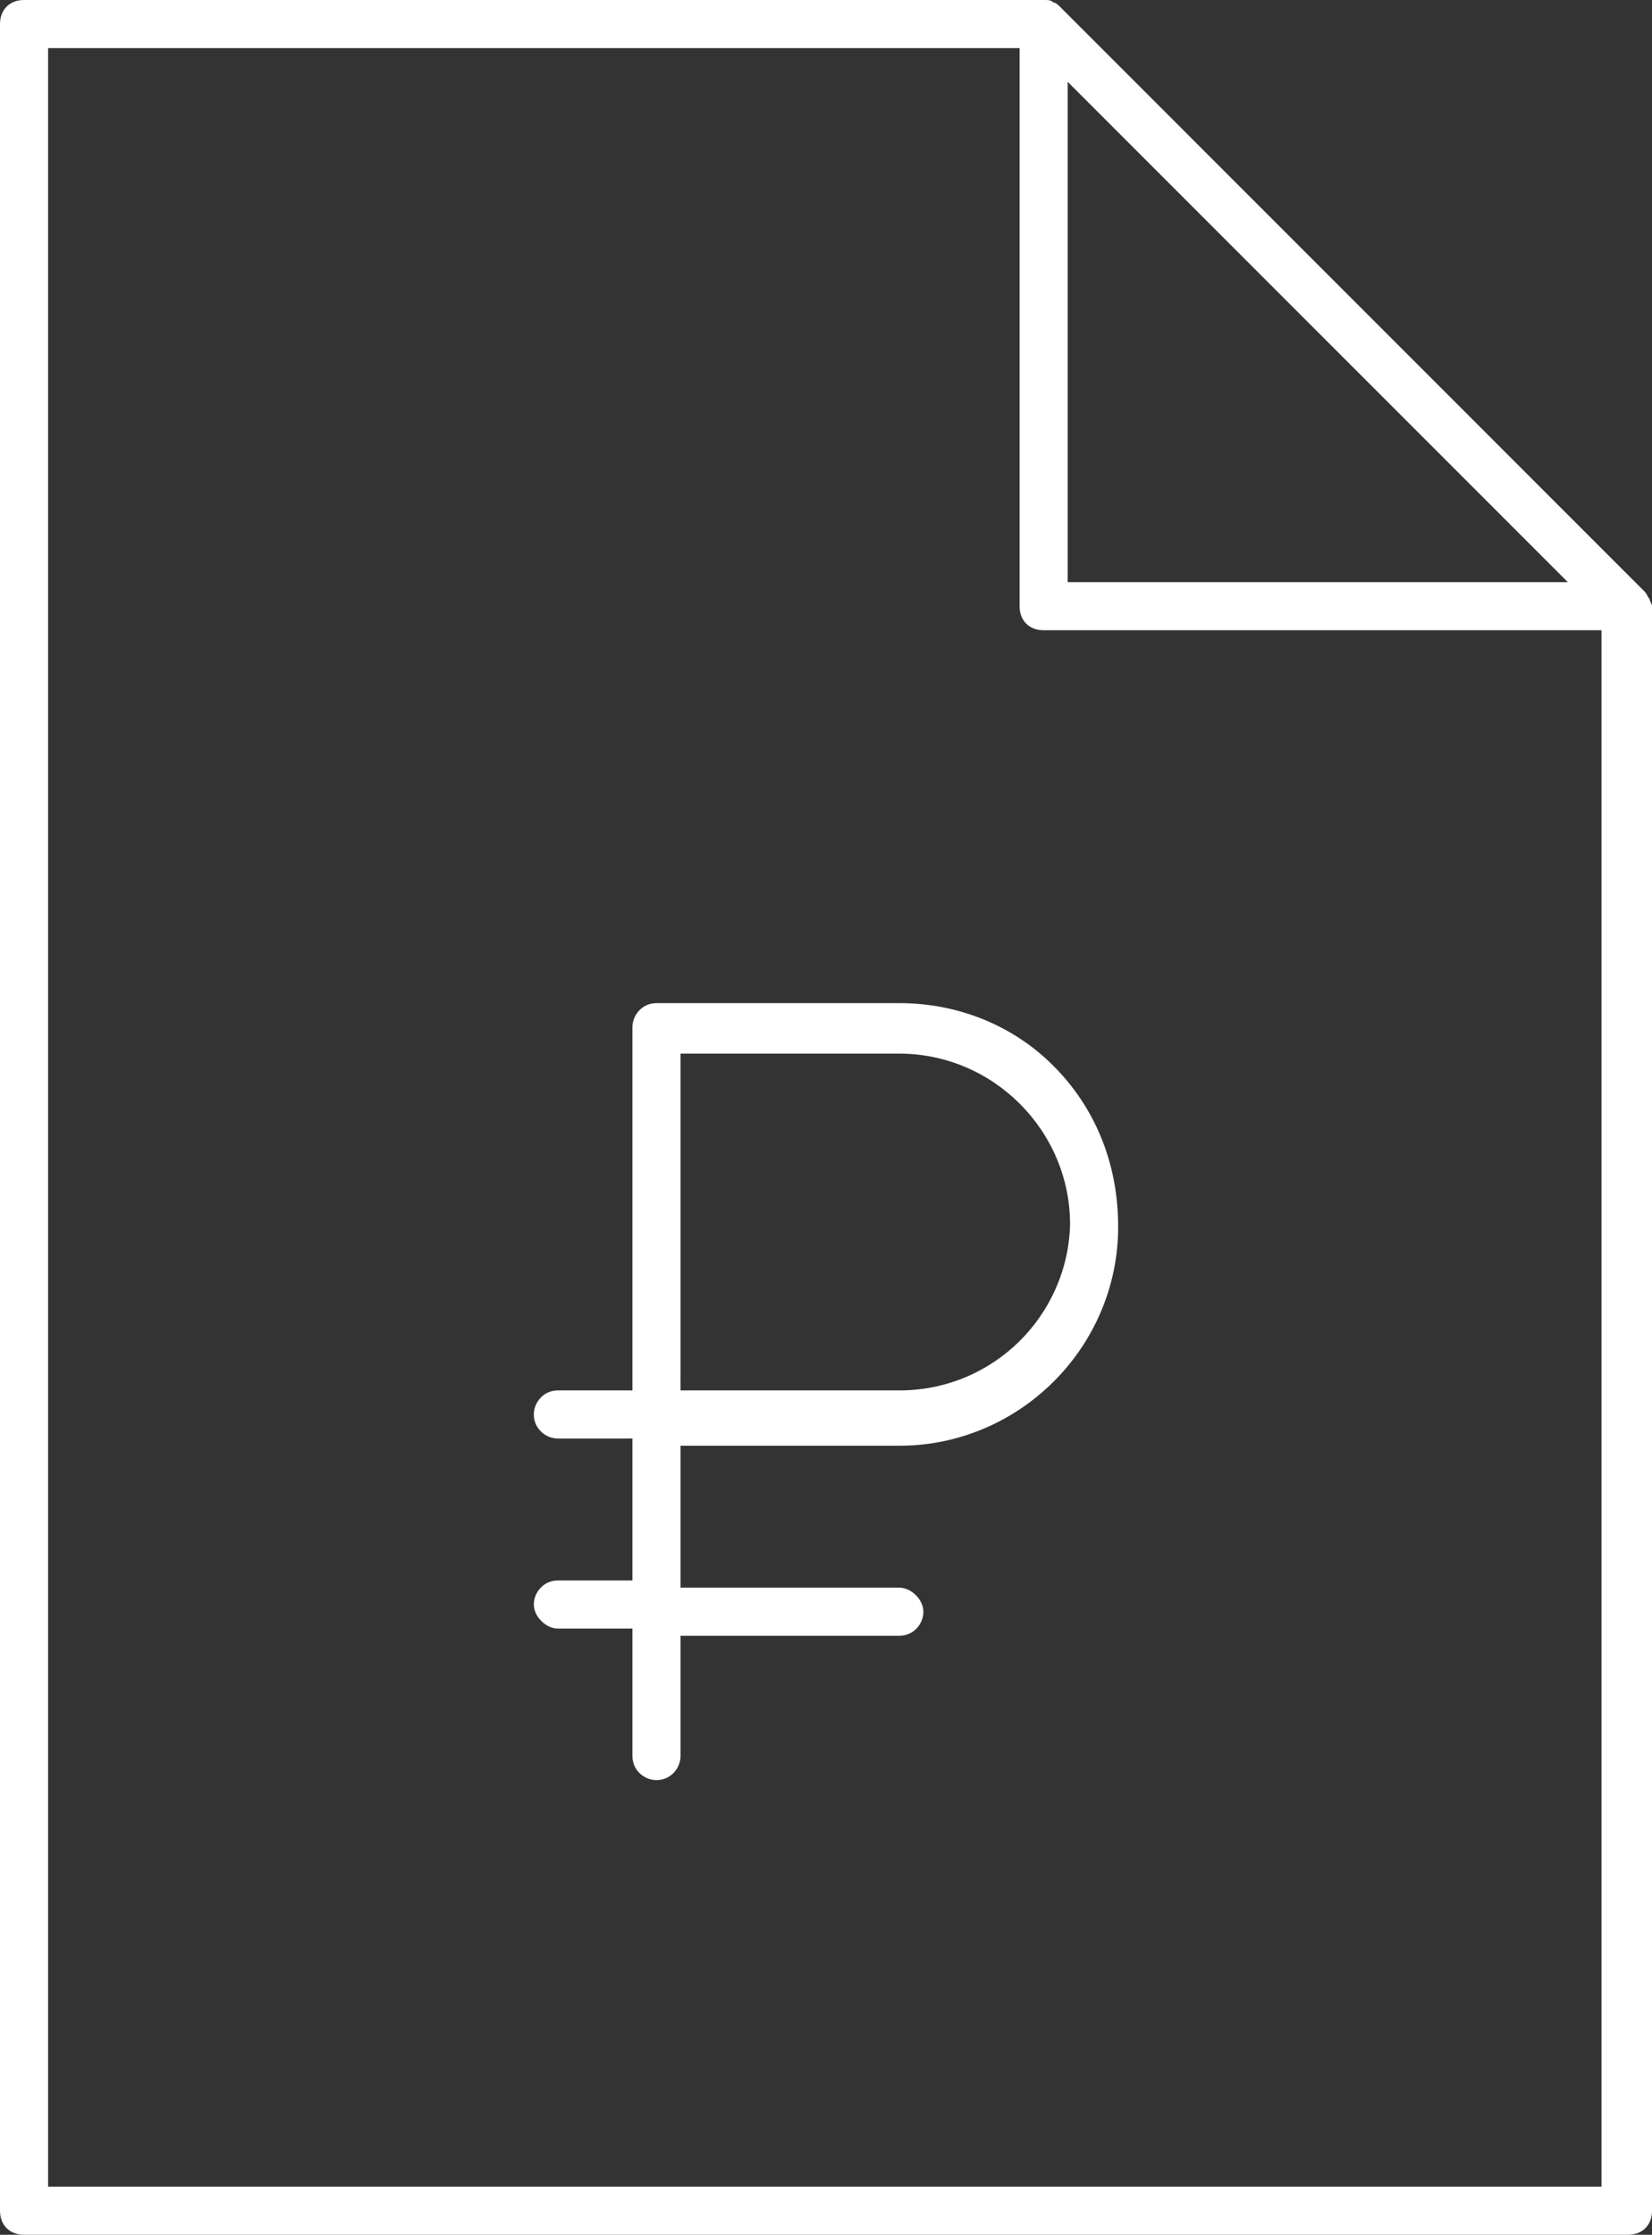 <?xml version="1.0" encoding="utf-8"?>
<!-- Generator: Adobe Illustrator 24.2.0, SVG Export Plug-In . SVG Version: 6.00 Build 0)  -->
<svg version="1.1" id="Layer_1" xmlns="http://www.w3.org/2000/svg" xmlns:xlink="http://www.w3.org/1999/xlink" x="0px" y="0px"
	 viewBox="0 0 68.7 92.9" style="enable-background:new 0 0 68.7 92.9;" xml:space="preserve">
<rect x="0" y="0" width="68.7" height="92.9" fill="#333333" stroke="none"/>
<style type="text/css">
	.st0{fill:#FFFFFF;}
</style>
<g>
	<path class="st0" d="M68.6,24.9c-0.1-0.1-0.1-0.2-0.2-0.3L44.1,0.3c-0.1-0.1-0.2-0.2-0.3-0.2C43.7,0,43.6,0,43.4,0H1
		C0.4,0,0,0.4,0,1v90.9c0,0.6,0.4,1,1,1h66.7c0.6,0,1-0.4,1-1V25.2C68.7,25.1,68.6,25,68.6,24.9z M44.4,3.4l20.8,20.8H44.4V3.4z
		 M2,90.9V2h40.4v23.2c0,0.6,0.4,1,1,1h23.2v64.7H2z"/>
	<g>
		<path class="st0" d="M43.8,44.3c-1.7-1.7-4-2.6-6.4-2.6H27.3c-0.6,0-1,0.5-1,1V57v0.3v0.5h-0.6h-0.3h-2.2c-0.6,0-1,0.5-1,1
			c0,0.6,0.5,1,1,1h2.2h0.3h0.6v0.5v0.3v4.3v0.3v0.5h-0.6h-0.3h-2.2c-0.6,0-1,0.5-1,1s0.5,1,1,1h2.2h0.3h0.6v0.5v0.3V73
			c0,0.6,0.5,1,1,1c0.6,0,1-0.5,1-1v-4.2v-0.3V68h0.6h0.3h8.2c0.6,0,1-0.5,1-1s-0.5-1-1-1h-8.2h-0.3h-0.6v-0.5v-0.3v-4.3v-0.3v-0.5
			h0.6h0.3h8.2c5,0,9.1-4.1,9.1-9.1C46.5,48.3,45.5,46,43.8,44.3z M37.4,57.8h-8.2h-0.3h-0.6v-0.5V57V44.6v-0.3v-0.5h0.6h0.3h8.2
			c3.9,0,7.1,3.2,7.1,7.1C44.4,54.7,41.3,57.8,37.4,57.8z"/>
	</g>
</g>
</svg>
